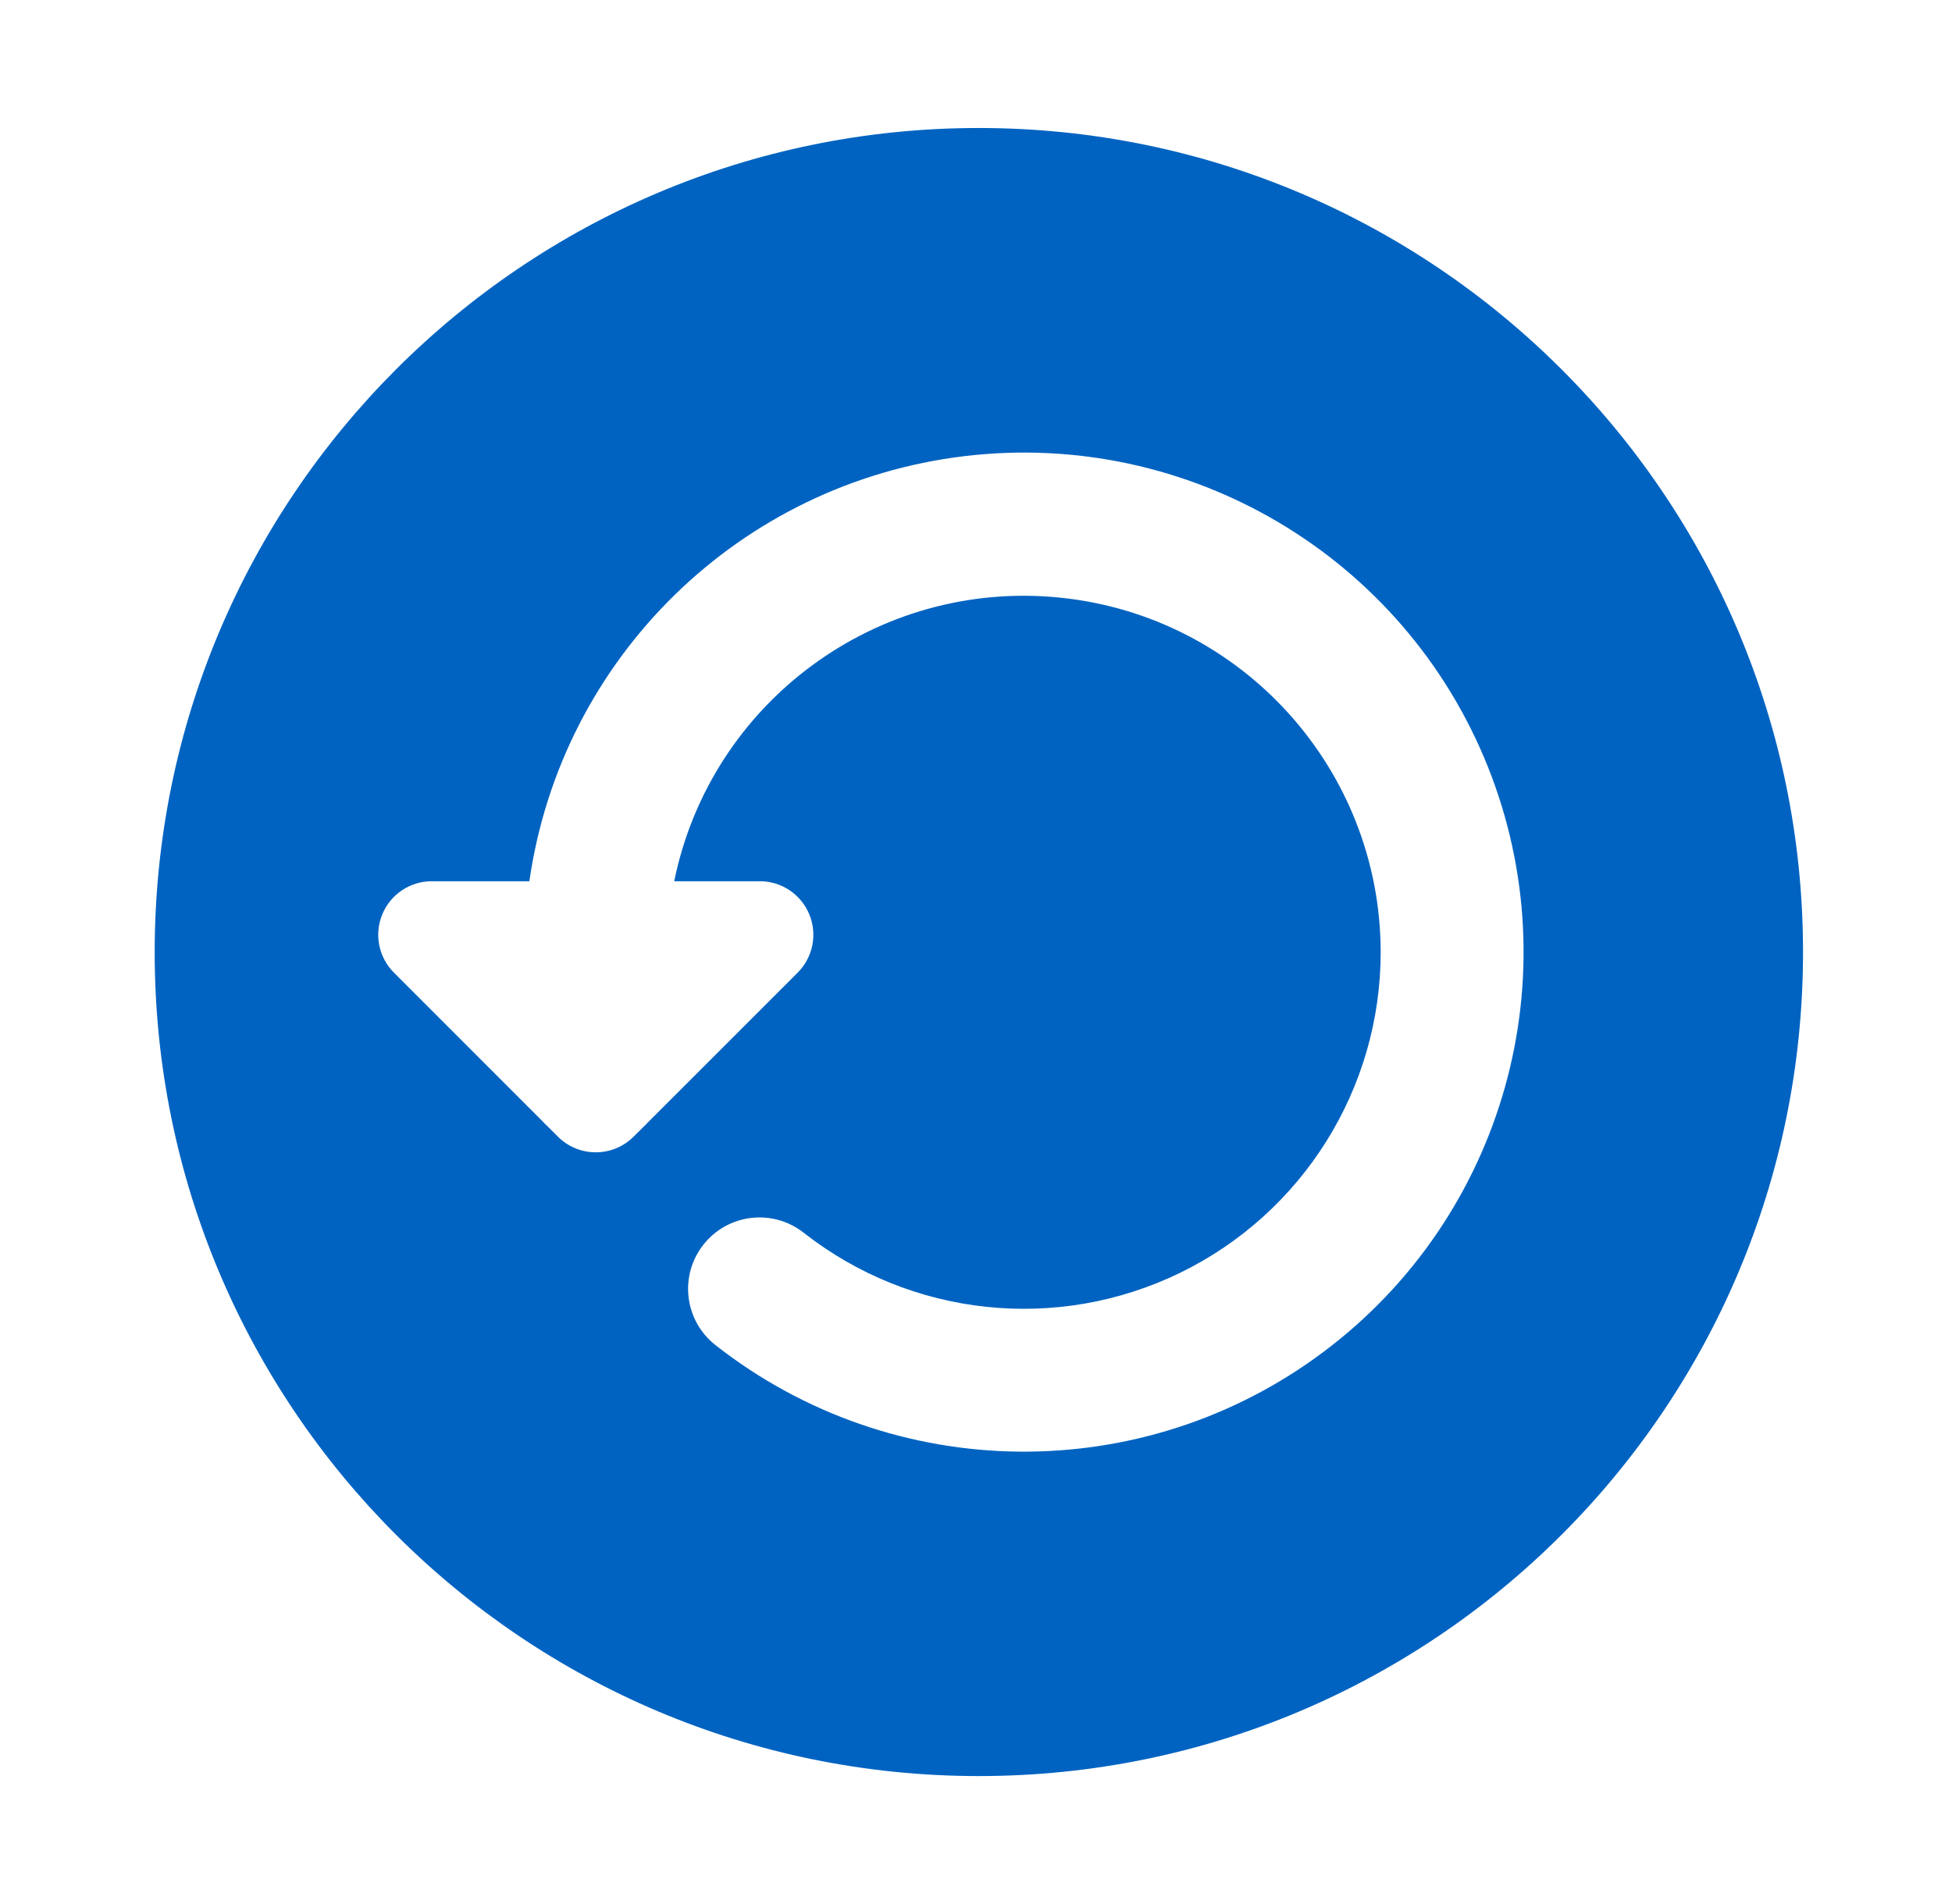 <svg width="41" height="40" viewBox="0 0 41 40" fill="none" xmlns="http://www.w3.org/2000/svg">
<path fill-rule="evenodd" clip-rule="evenodd" d="M20.558 2.689C10.998 2.689 3.249 10.441 3.249 20.003C3.249 29.564 10.998 37.312 20.558 37.312C30.121 37.312 37.871 29.562 37.871 20.001C37.871 10.441 30.119 2.689 20.558 2.689ZM13.524 23.666C13.558 23.634 13.591 23.6 13.623 23.565L16.755 20.433C17.076 20.111 17.172 19.628 16.998 19.208C16.824 18.787 16.414 18.513 15.96 18.513H14.161C14.93 14.745 18.427 12.17 22.254 12.554C26.08 12.938 28.995 16.157 29 20.003C29 22.87 27.363 25.486 24.784 26.741C22.205 27.995 19.137 27.668 16.881 25.898C16.229 25.385 15.286 25.498 14.774 26.149C14.262 26.8 14.374 27.743 15.025 28.256C18.76 31.189 24 31.248 27.8 28.4C31.601 25.552 33.014 20.506 31.247 16.097C29.48 11.689 24.972 9.017 20.256 9.583C15.541 10.149 11.793 13.812 11.119 18.513H9.069C8.614 18.513 8.204 18.787 8.03 19.208C7.856 19.628 7.952 20.111 8.274 20.433L11.404 23.565C11.436 23.6 11.469 23.634 11.505 23.666L11.717 23.878C12.157 24.318 12.87 24.318 13.309 23.878L13.524 23.666Z" fill="#0063C1"/>
</svg>
